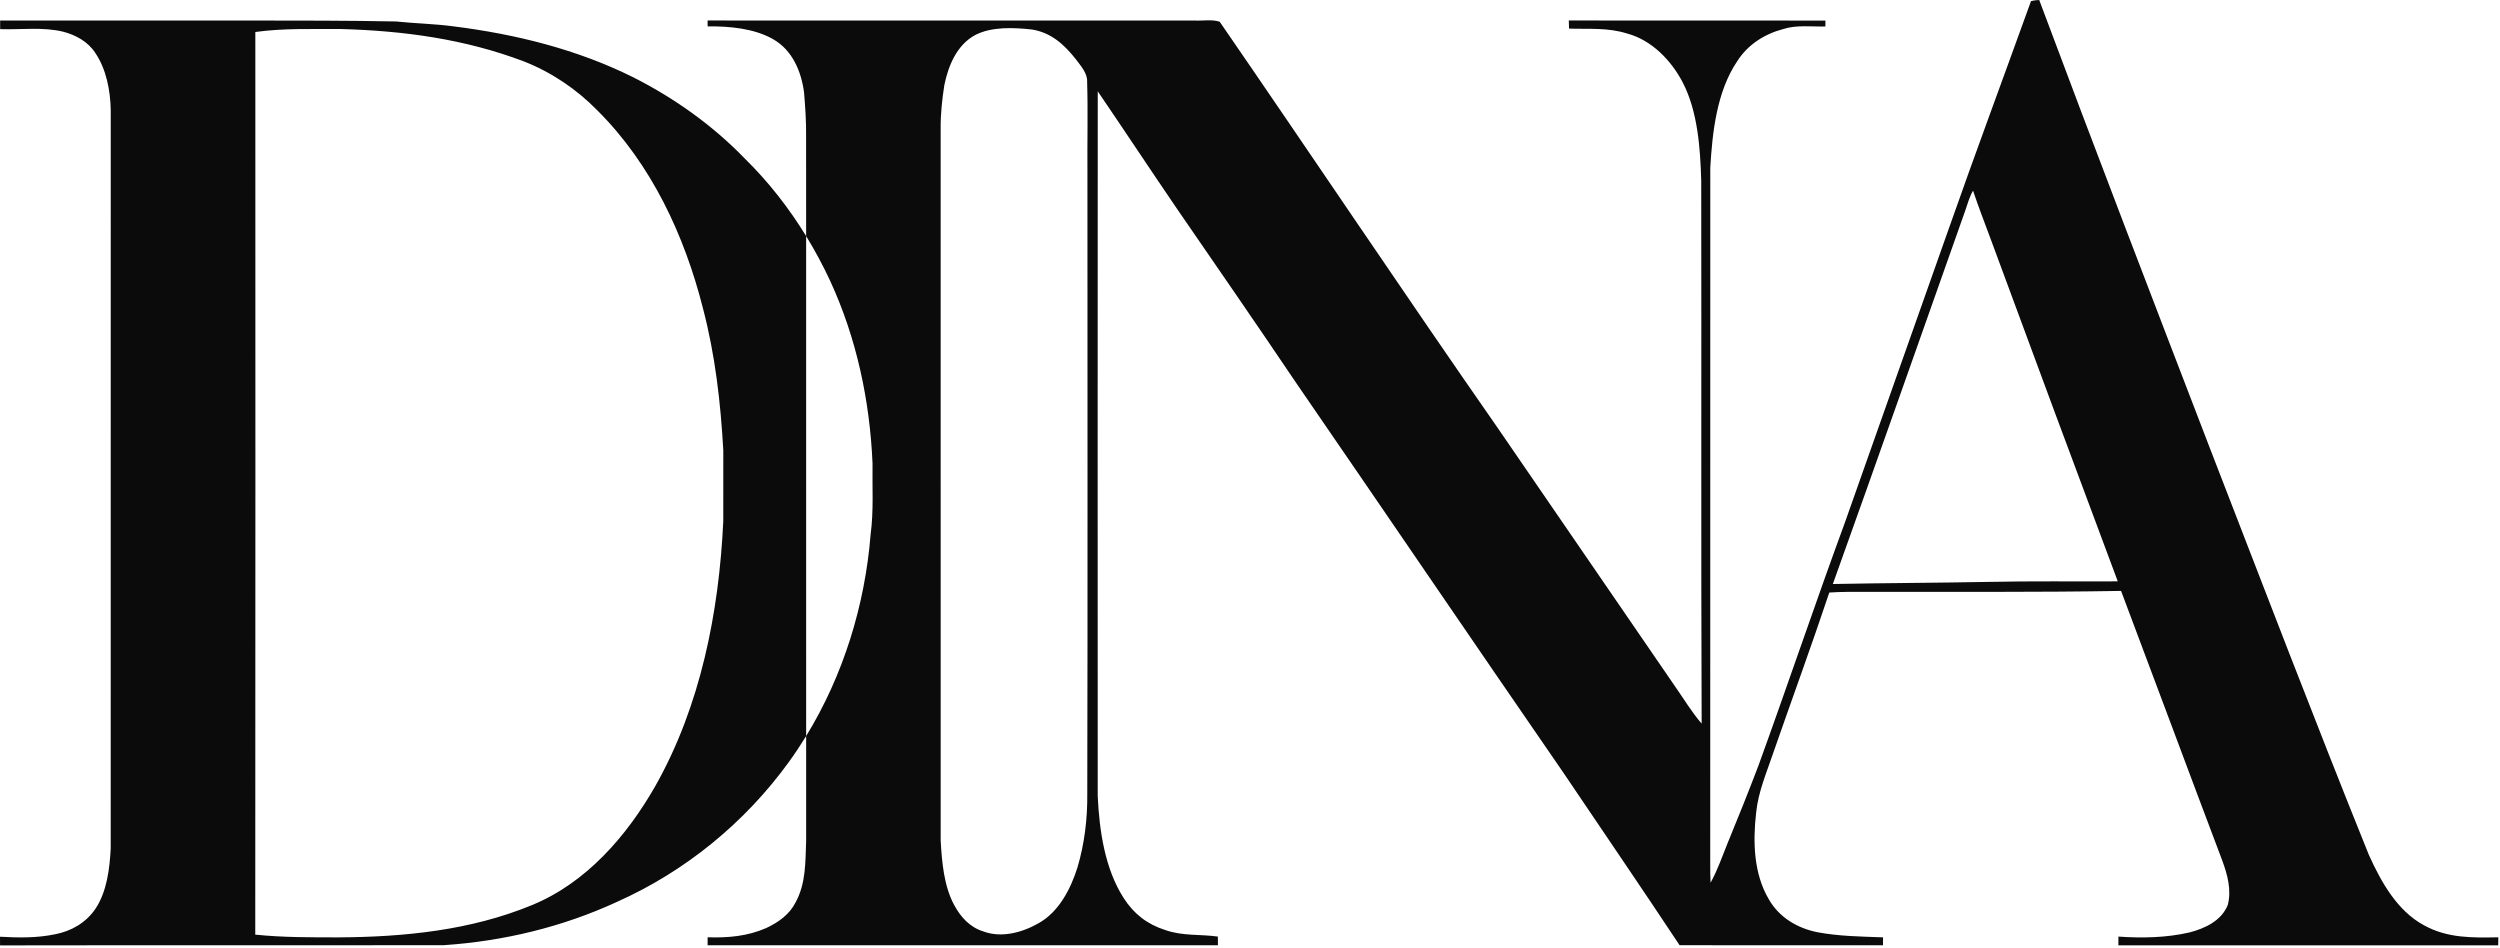 <?xml version="1.0" encoding="UTF-8" standalone="no"?> <svg xmlns="http://www.w3.org/2000/svg" xmlns:xlink="http://www.w3.org/1999/xlink" xmlns:serif="http://www.serif.com/" width="100%" height="100%" viewBox="0 0 955 362" version="1.1" xml:space="preserve" style="fill-rule:evenodd;clip-rule:evenodd;stroke-linejoin:round;stroke-miterlimit:2;"> <g transform="matrix(1,0,0,1,0,0.02)"> <path d="M307.951,281.146C305.871,284.54 303.664,287.855 301.33,291.08C284.58,314.22 261.81,332.84 235.72,344.48C214.85,354.12 192.27,359.53 169.36,361.05C112.91,361.14 56.46,361.01 0.02,361.12C0.01,360.02 0.01,358.91 0,357.81C7.09,358.21 14.1,358.33 21.09,356.86C27.29,355.67 32.84,352.44 36.43,347.18C40.83,340.63 41.89,331.82 42.29,324.11C42.33,230.11 42.31,136.06 42.3,42.05C42.17,34.62 40.61,26.3 36.32,20.08C33.59,15.91 28.96,13.36 24.24,12.12C16.51,10.19 8,11.38 0.06,11.11C0.06,10.02 0.06,8.93 0.05,7.83C31.8,7.8 63.56,7.84 95.31,7.82C113.97,7.84 132.61,7.81 151.27,8.18C158.63,8.96 165.99,9.06 173.32,10.06C197.02,13.04 220.43,18.83 241.89,29.5C257.68,37.48 272.38,47.95 284.67,60.71C293.6,69.482 301.382,79.463 307.943,90.169C307.961,153.81 307.954,217.486 307.951,281.146ZM307.943,90.169C307.94,77.468 307.936,64.768 307.93,52.07C307.99,46.43 307.62,40.82 307.14,35.21C306.07,27.21 302.68,19.16 295.38,14.98C288.08,10.8 278.57,9.96 270.31,10.06L270.3,7.81C332.14,7.86 394.41,7.81 456.31,7.82C459.34,8 463.11,7.29 465.93,8.29C501.22,59.53 536.57,112.43 572.04,163.33C594.72,196.33 617.37,229.36 640.01,262.38C643.3,267.06 646.28,272.08 650.03,276.4C649.76,207.28 650,138.15 649.87,69.02C649.52,56.78 648.56,42.61 642.84,31.55C638.5,23.15 630.98,15.3 621.61,12.8C614.13,10.43 607.1,11.17 599.37,10.9L599.28,7.79C631.96,7.91 664.64,7.75 697.31,7.86L697.31,10.1C692.05,10.22 686.26,9.44 681.3,11.05C674.09,12.92 667.64,17.02 663.61,23.38C655.81,34.93 654.12,50.44 653.33,64.03C653.29,152.7 653.32,241.41 653.31,330.08C653.31,332.45 653.31,334.82 653.44,337.18C656.19,332.2 657.89,327.07 660.05,321.8C664.07,312.08 667.97,302.31 671.71,292.48C682.94,261.57 693.43,230.39 704.77,199.53C718.06,162.12 731.17,124.64 744.47,87.23C754.67,58.2 765.42,29.34 775.84,0.4C776.86,0.14 777.9,0 778.98,-0.02C800.44,57.43 822.46,114.68 844.46,171.92C864.42,223.43 884.21,275.26 904.89,326.5C909.54,336.79 915.66,347.87 925.95,353.43C934.99,358.43 944.37,358.2 954.36,358.03C954.34,359.05 954.33,360.07 954.32,361.09C905.95,361.06 857.58,361.07 809.22,361.1C809.22,359.99 809.23,358.88 809.23,357.76C818.31,358.38 827.52,358.22 836.43,356.16C842.29,354.64 848.58,351.7 850.99,345.73C852.54,340.01 850.84,333.93 848.84,328.54C835.89,294.3 823.17,259.97 810.25,225.71C777.6,226.26 744.96,226.02 712.31,226.07C707.81,226.07 703.27,226.02 698.79,226.33C691.98,246.73 684.56,266.94 677.5,287.25C674.87,295.05 671.67,302.34 670.85,310.36C669.58,321.49 669.85,333.74 675.76,343.63C679.72,350.5 686.67,354.59 694.31,356.1C702.49,357.64 711.01,357.74 719.31,358.05L719.31,361.07C693.41,361.05 667.5,361.12 641.6,361.05C626.99,338.98 612.01,317.11 597.22,295.16C563.06,245.62 529.24,195.85 495.13,146.25C480.11,123.98 464.86,101.87 449.62,79.75C439.44,64.85 429.51,49.77 419.34,34.86C419.28,124.58 419.31,214.35 419.33,304.07C419.93,317.15 422.04,331.89 429.28,343.09C433.15,349.13 438.3,353.09 445.14,355.26C451.85,357.61 458.34,356.79 465.22,357.75L465.25,361.07C400.27,361.07 335.29,361.07 270.31,361.08L270.31,358.02C278.07,358.28 285.53,357.64 292.71,354.49C297.36,352.3 301.53,349.37 303.92,344.69C307.9,337.4 307.65,329.22 307.95,321.11L307.951,281.146C322.163,257.961 330.434,231.101 332.58,204.06C333.78,195.18 333.16,186.1 333.31,177.03C332.26,152.93 327.23,129.22 317.12,107.26C314.393,101.414 311.33,95.693 307.943,90.169ZM753.7,72.81C752.29,75.26 751.64,77.82 750.71,80.47C733.88,128.01 717.17,175.6 700.15,223.07C719.87,222.69 739.59,222.64 759.31,222.27C775.87,221.91 792.43,222.14 808.99,222.06C792.84,178.91 776.81,135.72 760.88,92.49C758.48,85.92 755.9,79.44 753.7,72.81ZM394.17,11.25C387.32,10.5 378.86,10.09 372.57,13.34C365.52,17.12 362.28,25.01 360.74,32.46C359.89,37.95 359.28,43.51 359.33,49.07C359.37,139.71 359.31,230.43 359.34,321.07C359.79,329.22 360.57,338.57 364.56,345.81C367.03,350.39 370.53,354.2 375.62,355.78C382.58,358.4 390.64,356.18 396.84,352.59C404.54,348.27 409.03,339.48 411.59,331.35C414.3,322.25 415.45,312.55 415.34,303.07C415.53,224.07 415.38,145.07 415.4,66.07C415.3,54.4 415.64,42.71 415.28,31.05C415.4,27.88 412.67,24.91 410.88,22.5C406.48,16.93 401.45,12.39 394.17,11.25ZM130.31,11.07C119.33,11.12 108.46,10.7 97.54,12.2C97.55,127.1 97.6,242.12 97.51,357.01C108.11,358.11 118.67,358.04 129.31,358.06C154.37,357.91 179.65,355.41 203.04,345.8C223.89,337.32 239.49,319.3 250.4,300.13C267.62,269.61 274.67,233.77 276.29,199.07C276.33,190.06 276.31,181.04 276.3,172.03C275.28,153.72 273.21,135.62 268.55,117.84C261.49,89.9 248.83,62.7 228.21,42.17C220.22,34.01 210.64,27.54 199.99,23.39C177.51,14.88 154.21,11.73 130.31,11.07Z" style="fill:rgb(11,11,11);"></path> </g> </svg> 